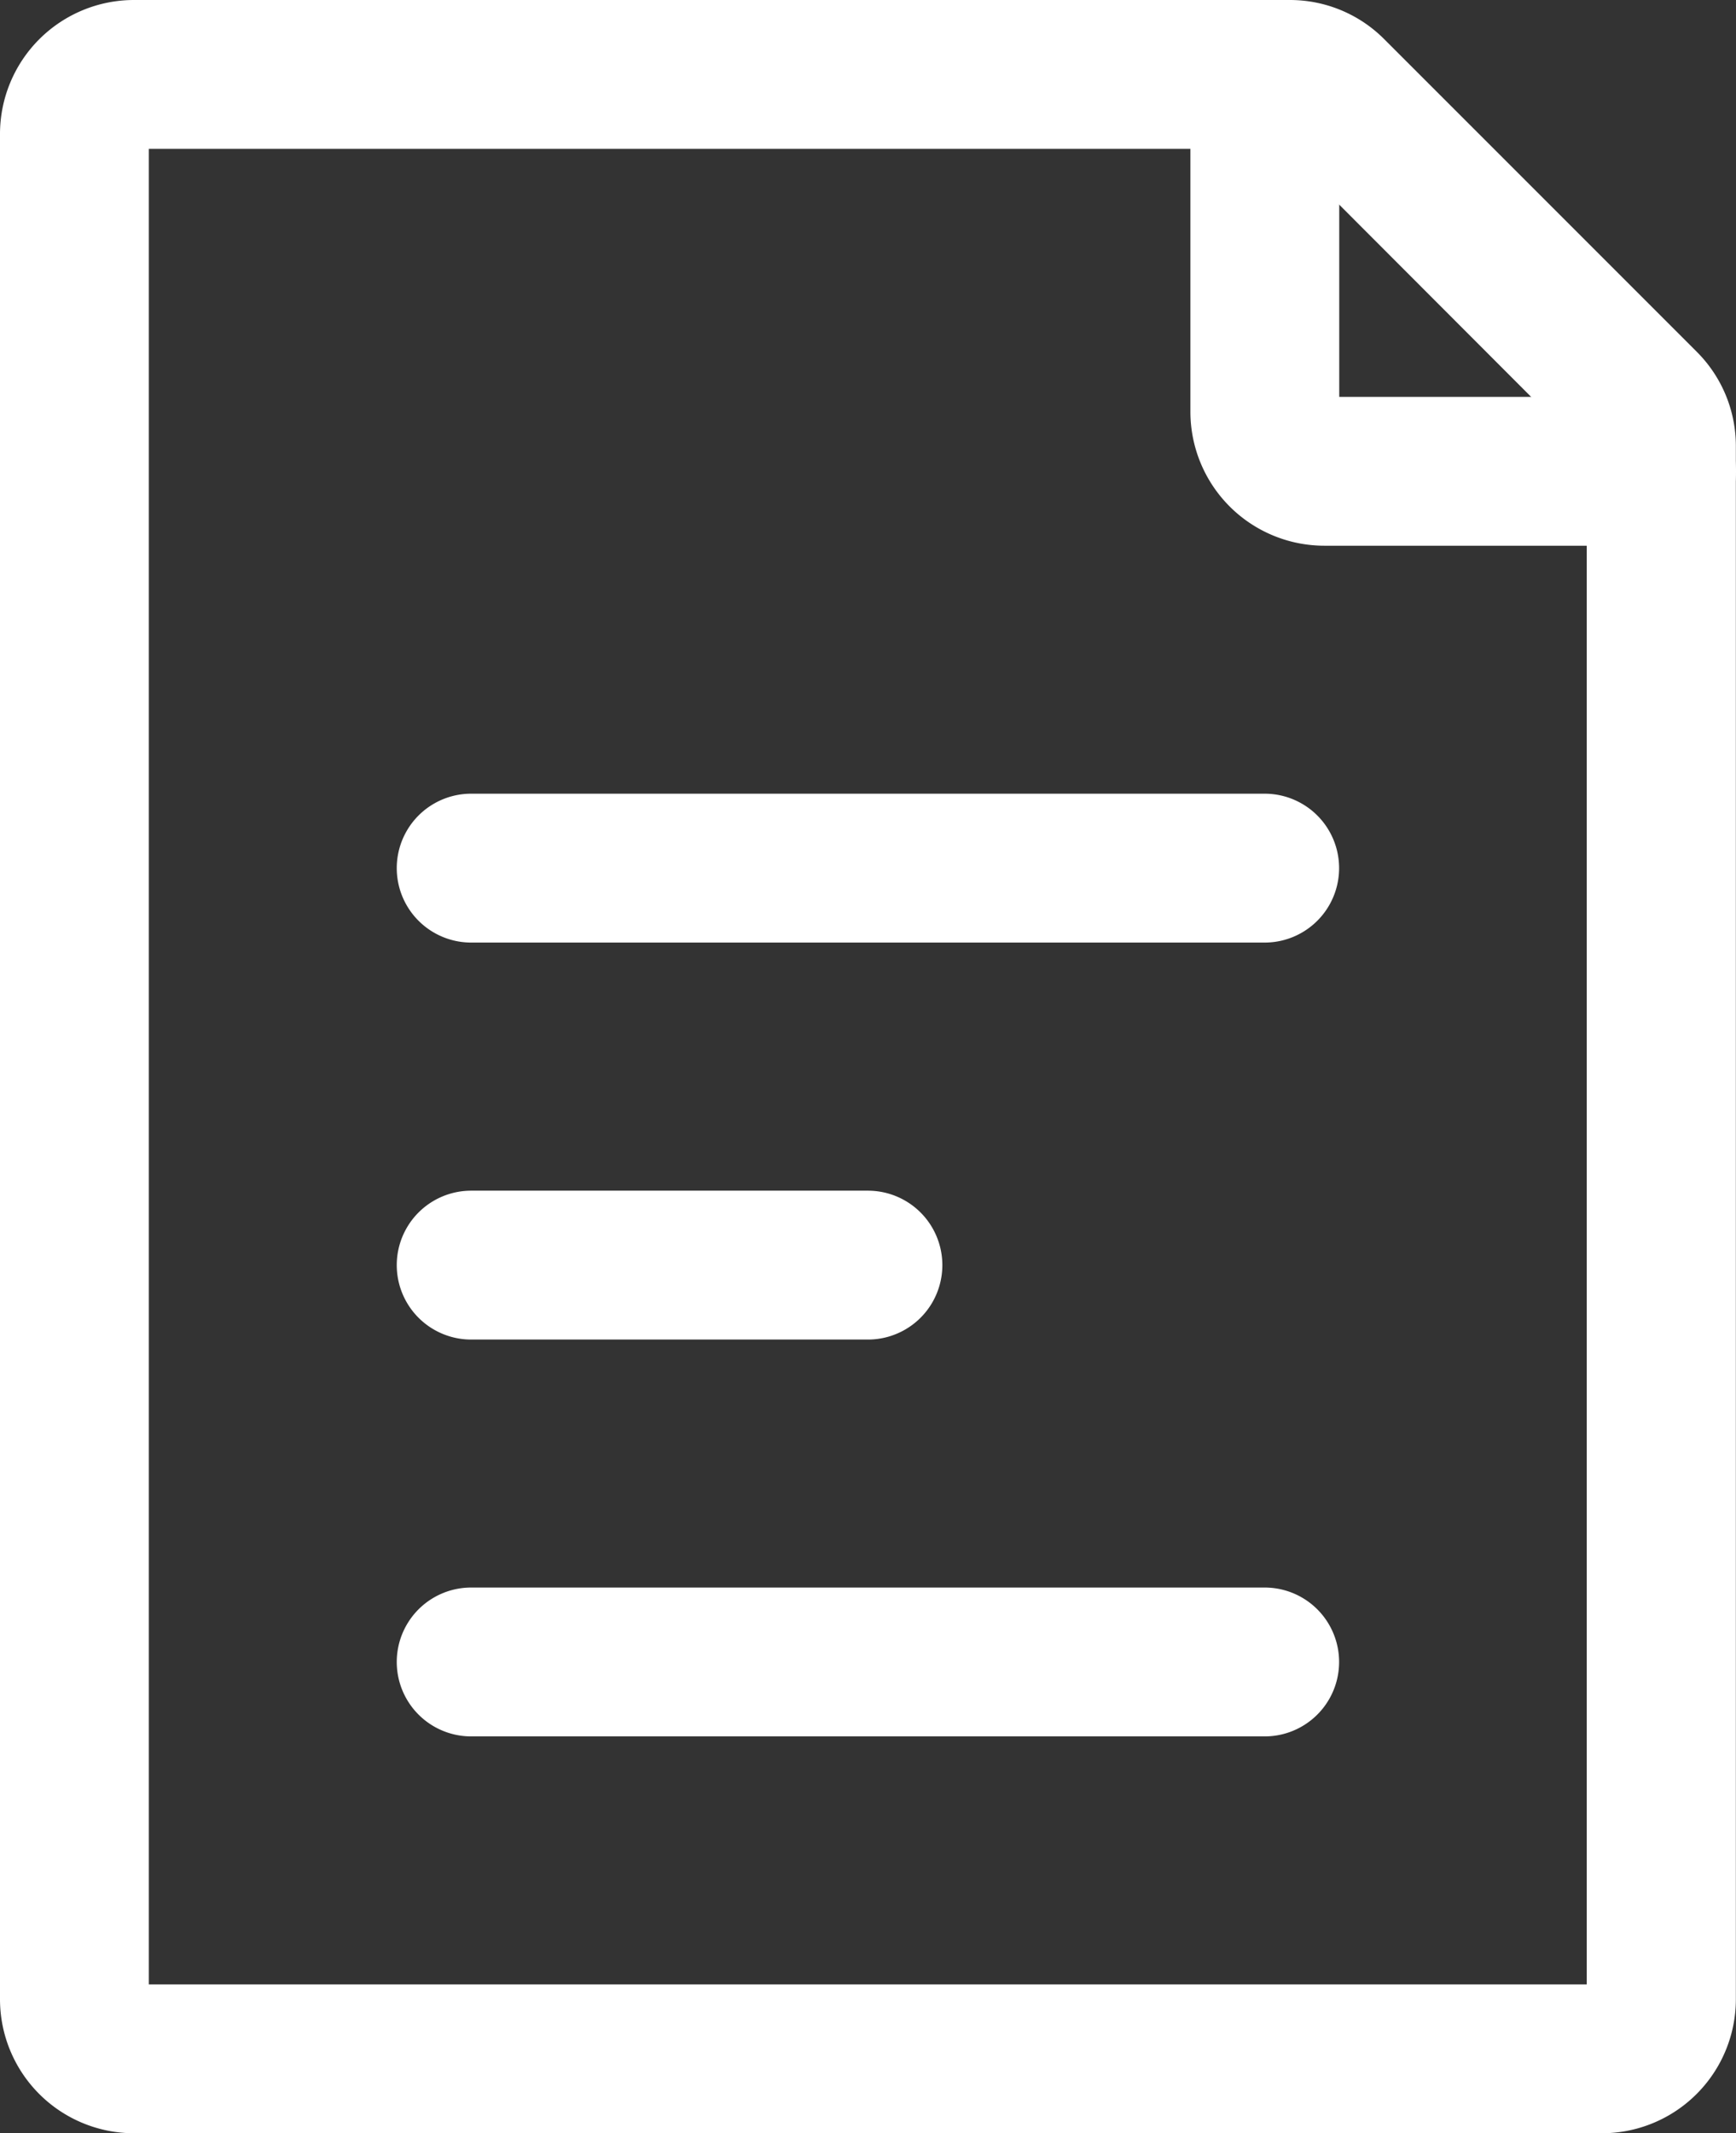<svg id="グループ_380" data-name="グループ 380" xmlns="http://www.w3.org/2000/svg" width="12.527" height="15.39" viewBox="0 0 12.527 15.39">
  <rect x="0" y="0" width="12.527" height="15.39" fill="#333333" stroke="none"/>
  <path id="パス_1956" data-name="パス 1956" d="M14.81,16.64H4.216a.967.967,0,0,1-.966-.966V2.216a.967.967,0,0,1,.966-.966h8.34a.96.96,0,0,1,.683.283l2.254,2.254a.96.96,0,0,1,.283.683v11.2A.967.967,0,0,1,14.81,16.64ZM4.324,15.566H14.7V4.515L12.512,2.324H4.324Z" transform="translate(-3.25 -1.25)" fill="#fff"/>
  <path id="パス_1957" data-name="パス 1957" d="M13.513,10.324H7.787a.537.537,0,0,1,0-1.074h5.726a.537.537,0,0,1,0,1.074Z" transform="translate(-4.387 -3.524)" fill="#fff"/>
  <path id="パス_1958" data-name="パス 1958" d="M13.513,18.324H7.787a.537.537,0,1,1,0-1.074h5.726a.537.537,0,1,1,0,1.074Z" transform="translate(-4.387 -5.797)" fill="#fff"/>
  <path id="パス_1959" data-name="パス 1959" d="M10.65,14.324H7.787a.537.537,0,1,1,0-1.074H10.65a.537.537,0,1,1,0,1.074Z" transform="translate(-4.387 -4.66)" fill="#fff"/>
  <path id="パス_1960" data-name="パス 1960" d="M18.65,5.187H16.216a.967.967,0,0,1-.966-.966V1.787a.537.537,0,0,1,1.074,0V4.113H18.65a.537.537,0,0,1,0,1.074Z" transform="translate(-6.66 -1.25)" fill="#fff"/>
</svg>
